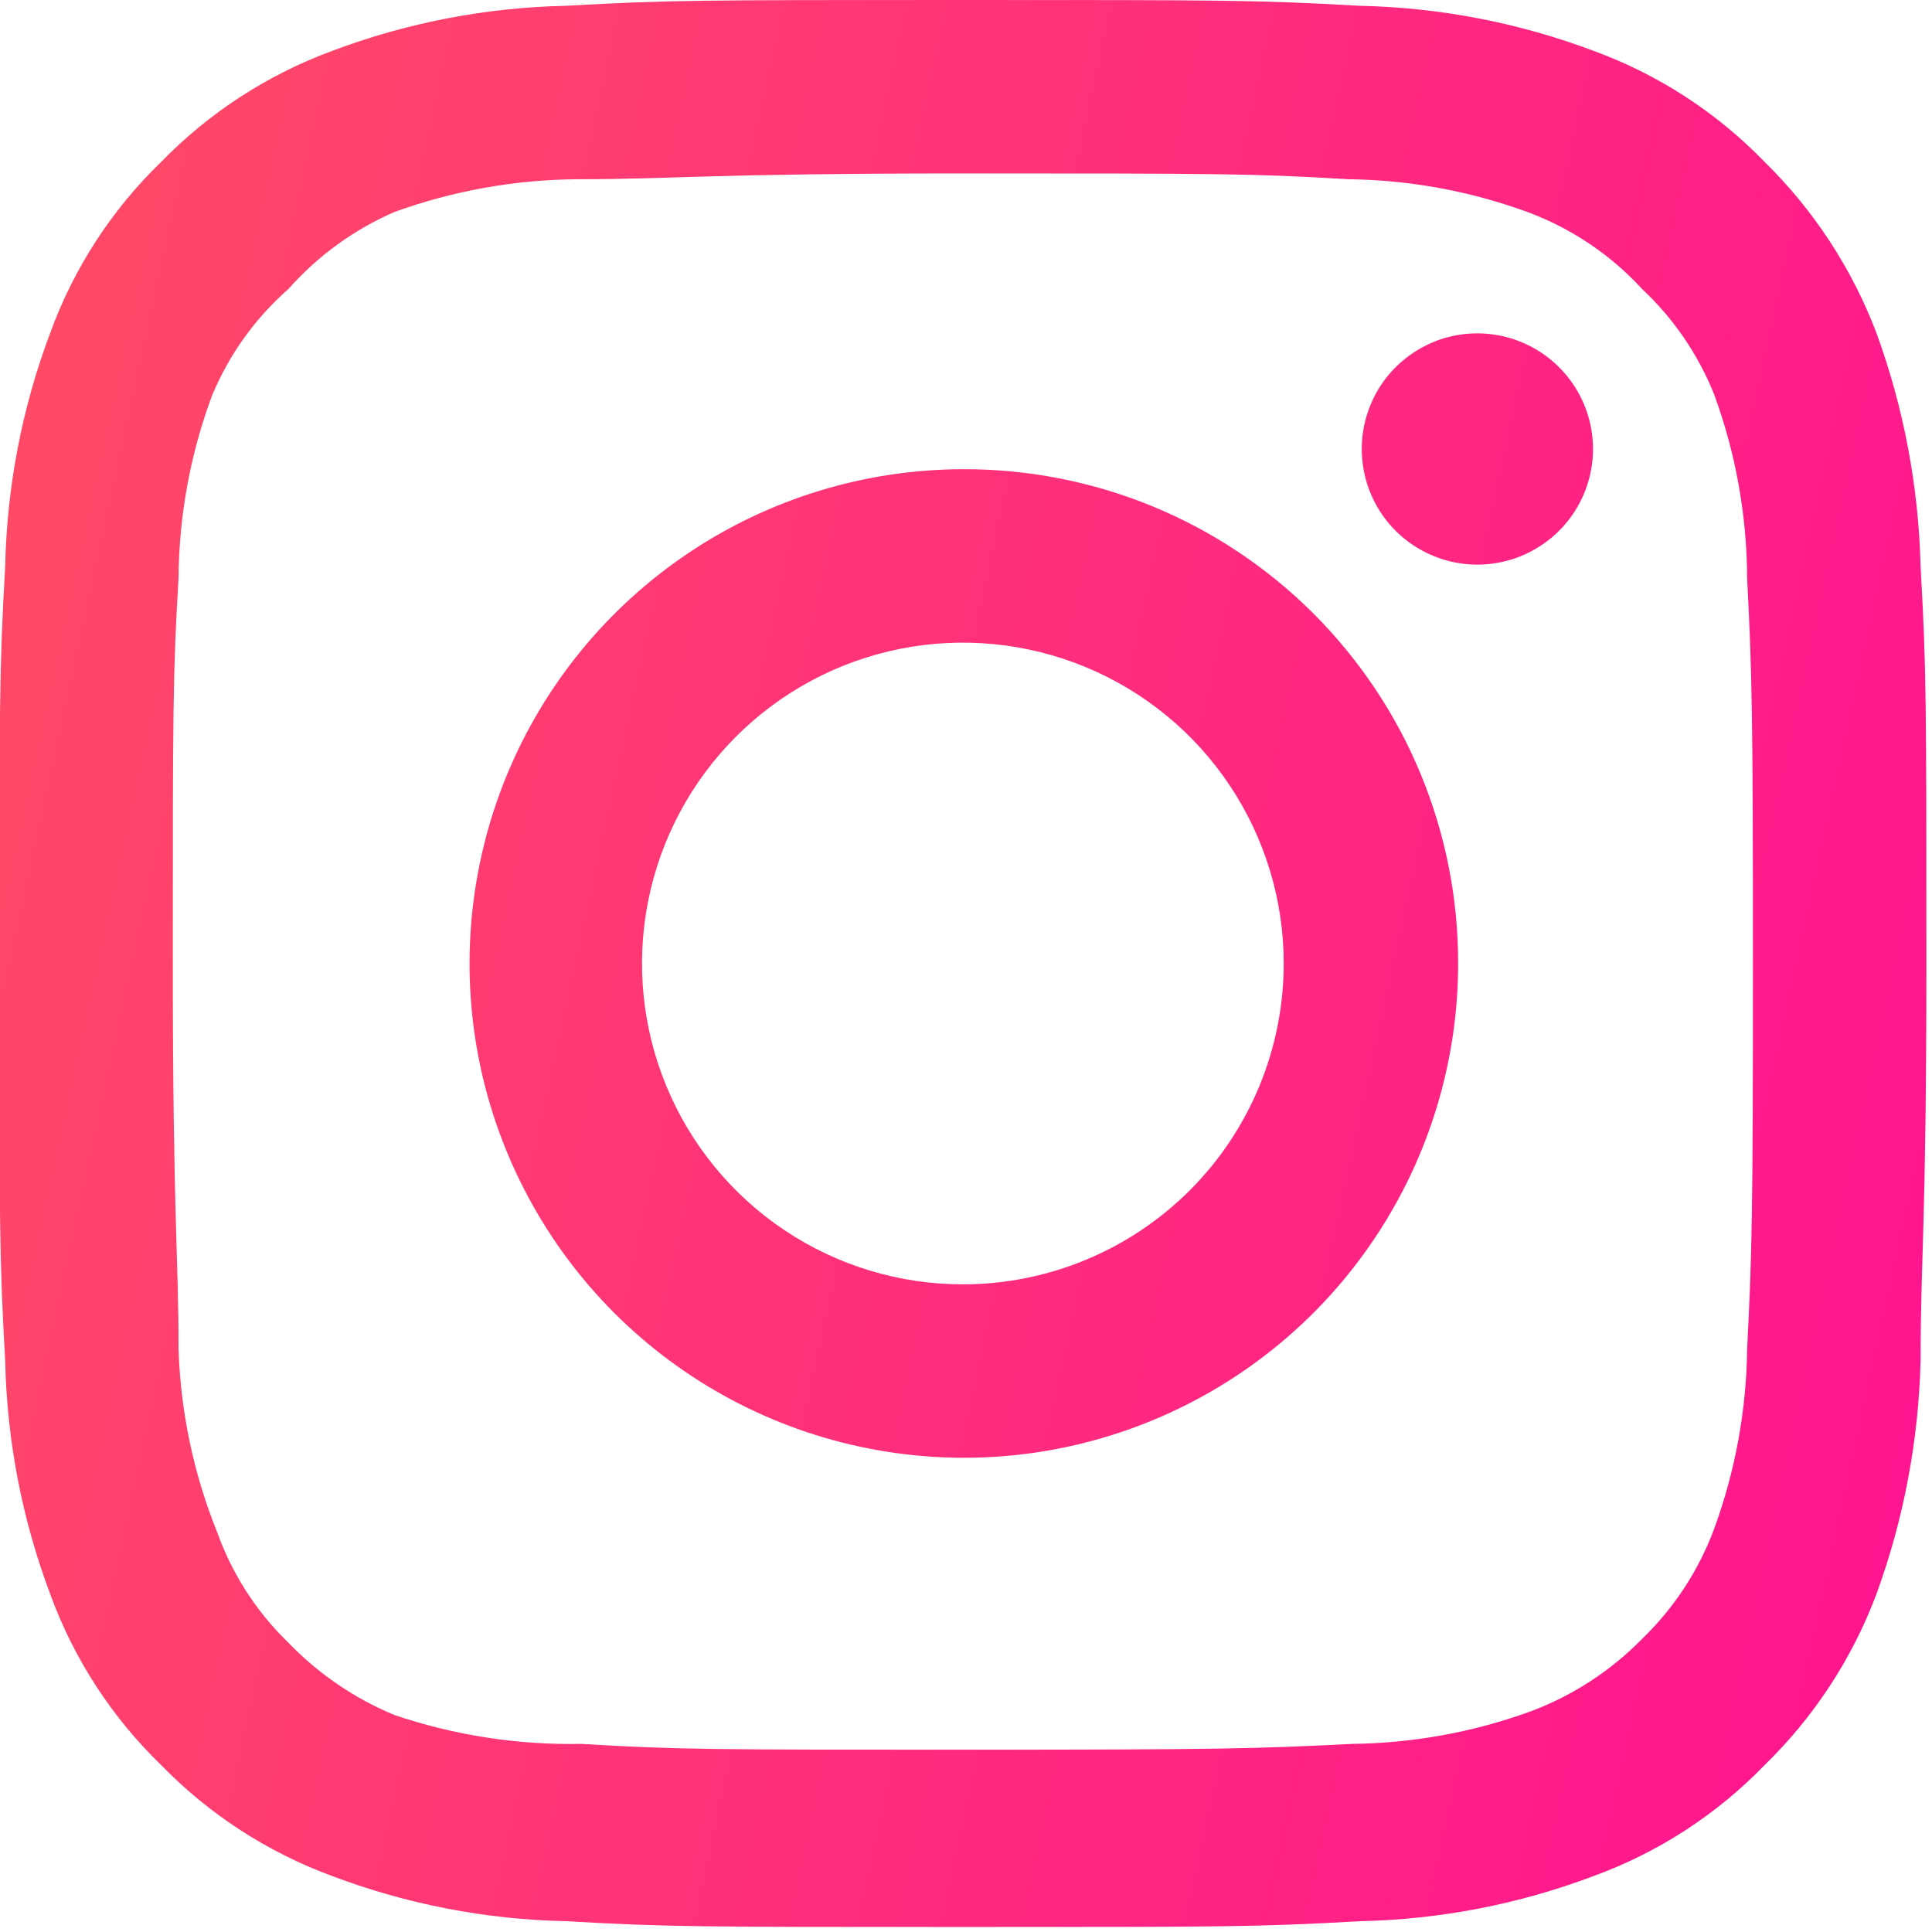 <svg width="22" height="22" viewBox="0 0 22 22" fill="none" xmlns="http://www.w3.org/2000/svg">
<g clip-path="url(#clip0_4352_2034)">
<g clip-path="url(#clip1_4352_2034)">
<g clip-path="url(#clip2_4352_2034)">
<path d="M16.823 3.796C16.562 3.796 16.308 3.873 16.092 4.018C15.875 4.163 15.706 4.368 15.607 4.609C15.507 4.849 15.481 5.114 15.532 5.37C15.582 5.625 15.708 5.86 15.892 6.044C16.076 6.228 16.311 6.353 16.566 6.404C16.822 6.455 17.086 6.429 17.327 6.329C17.567 6.229 17.773 6.061 17.918 5.844C18.062 5.628 18.14 5.373 18.14 5.113C18.14 4.764 18.001 4.429 17.754 4.182C17.507 3.935 17.172 3.796 16.823 3.796ZM21.87 6.451C21.848 5.541 21.678 4.64 21.365 3.785C21.086 3.054 20.652 2.391 20.093 1.843C19.549 1.281 18.885 0.849 18.151 0.581C17.298 0.259 16.396 0.085 15.485 0.066C14.322 -6.13076e-08 13.948 0 10.964 0C7.98 0 7.607 -6.13076e-08 6.444 0.066C5.532 0.085 4.631 0.259 3.778 0.581C3.045 0.852 2.381 1.283 1.836 1.843C1.274 2.386 0.842 3.051 0.574 3.785C0.252 4.638 0.078 5.54 0.059 6.451C-0.007 7.614 -0.007 7.987 -0.007 10.971C-0.007 13.956 -0.007 14.329 0.059 15.492C0.078 16.403 0.252 17.305 0.574 18.158C0.842 18.892 1.274 19.556 1.836 20.1C2.381 20.66 3.045 21.091 3.778 21.361C4.631 21.684 5.532 21.858 6.444 21.877C7.607 21.943 7.98 21.943 10.964 21.943C13.948 21.943 14.322 21.943 15.485 21.877C16.396 21.858 17.298 21.684 18.151 21.361C18.885 21.093 19.549 20.662 20.093 20.1C20.654 19.554 21.089 18.891 21.365 18.158C21.678 17.303 21.848 16.402 21.87 15.492C21.87 14.329 21.936 13.956 21.936 10.971C21.936 7.987 21.936 7.614 21.87 6.451ZM19.895 15.36C19.887 16.056 19.761 16.747 19.522 17.401C19.347 17.878 19.065 18.309 18.699 18.662C18.343 19.025 17.913 19.306 17.437 19.485C16.783 19.724 16.093 19.85 15.397 19.858C14.3 19.913 13.894 19.924 11.008 19.924C8.123 19.924 7.717 19.924 6.62 19.858C5.896 19.872 5.176 19.761 4.491 19.529C4.037 19.341 3.626 19.06 3.284 18.706C2.92 18.354 2.642 17.922 2.472 17.445C2.204 16.781 2.056 16.075 2.033 15.36C2.033 14.263 1.968 13.857 1.968 10.971C1.968 8.086 1.968 7.68 2.033 6.583C2.038 5.871 2.168 5.165 2.417 4.498C2.611 4.035 2.907 3.622 3.284 3.291C3.618 2.914 4.029 2.615 4.491 2.414C5.16 2.172 5.865 2.046 6.576 2.041C7.673 2.041 8.079 1.975 10.964 1.975C13.85 1.975 14.256 1.975 15.353 2.041C16.049 2.049 16.739 2.175 17.393 2.414C17.892 2.599 18.34 2.9 18.699 3.291C19.059 3.628 19.34 4.04 19.522 4.498C19.766 5.166 19.892 5.872 19.895 6.583C19.95 7.68 19.961 8.086 19.961 10.971C19.961 13.857 19.95 14.263 19.895 15.36ZM10.964 5.343C9.852 5.345 8.764 5.677 7.84 6.297C6.916 6.917 6.196 7.797 5.772 8.825C5.348 9.854 5.238 10.985 5.456 12.076C5.675 13.167 6.212 14.169 6.999 14.955C7.787 15.741 8.79 16.276 9.881 16.492C10.973 16.709 12.104 16.597 13.132 16.17C14.159 15.744 15.038 15.023 15.656 14.097C16.274 13.172 16.604 12.084 16.604 10.971C16.605 10.231 16.46 9.498 16.177 8.813C15.894 8.129 15.478 7.508 14.954 6.984C14.43 6.461 13.808 6.047 13.123 5.765C12.438 5.484 11.705 5.34 10.964 5.343ZM10.964 14.625C10.242 14.625 9.535 14.411 8.934 14.009C8.334 13.608 7.865 13.037 7.589 12.37C7.312 11.702 7.24 10.967 7.381 10.259C7.522 9.55 7.87 8.899 8.381 8.388C8.892 7.877 9.543 7.529 10.252 7.388C10.96 7.247 11.695 7.32 12.362 7.596C13.03 7.873 13.601 8.341 14.002 8.942C14.403 9.542 14.618 10.249 14.618 10.971C14.618 11.451 14.523 11.926 14.34 12.37C14.156 12.813 13.887 13.216 13.548 13.555C13.208 13.894 12.806 14.163 12.362 14.347C11.919 14.53 11.444 14.625 10.964 14.625Z" fill="url(#paint0_linear_4352_2034)"/>
</g>
</g>
</g>
<defs>
<linearGradient id="paint0_linear_4352_2034" x1="-1.028" y1="7.12022e-07" x2="33.525" y2="7.512" gradientUnits="userSpaceOnUse">
<stop stop-color="#FF4E63"/>
<stop offset="1" stop-color="#FF009F"/>
</linearGradient>
<clipPath id="clip0_4352_2034">
<rect width="21.943" height="21.943" fill="white"/>
</clipPath>
<clipPath id="clip1_4352_2034">
<rect width="21.943" height="21.943" fill="white" transform="translate(-0.002)"/>
</clipPath>
<clipPath id="clip2_4352_2034">
<rect width="21.943" height="21.943" fill="white" transform="translate(-0.004)"/>
</clipPath>
</defs>
</svg>
